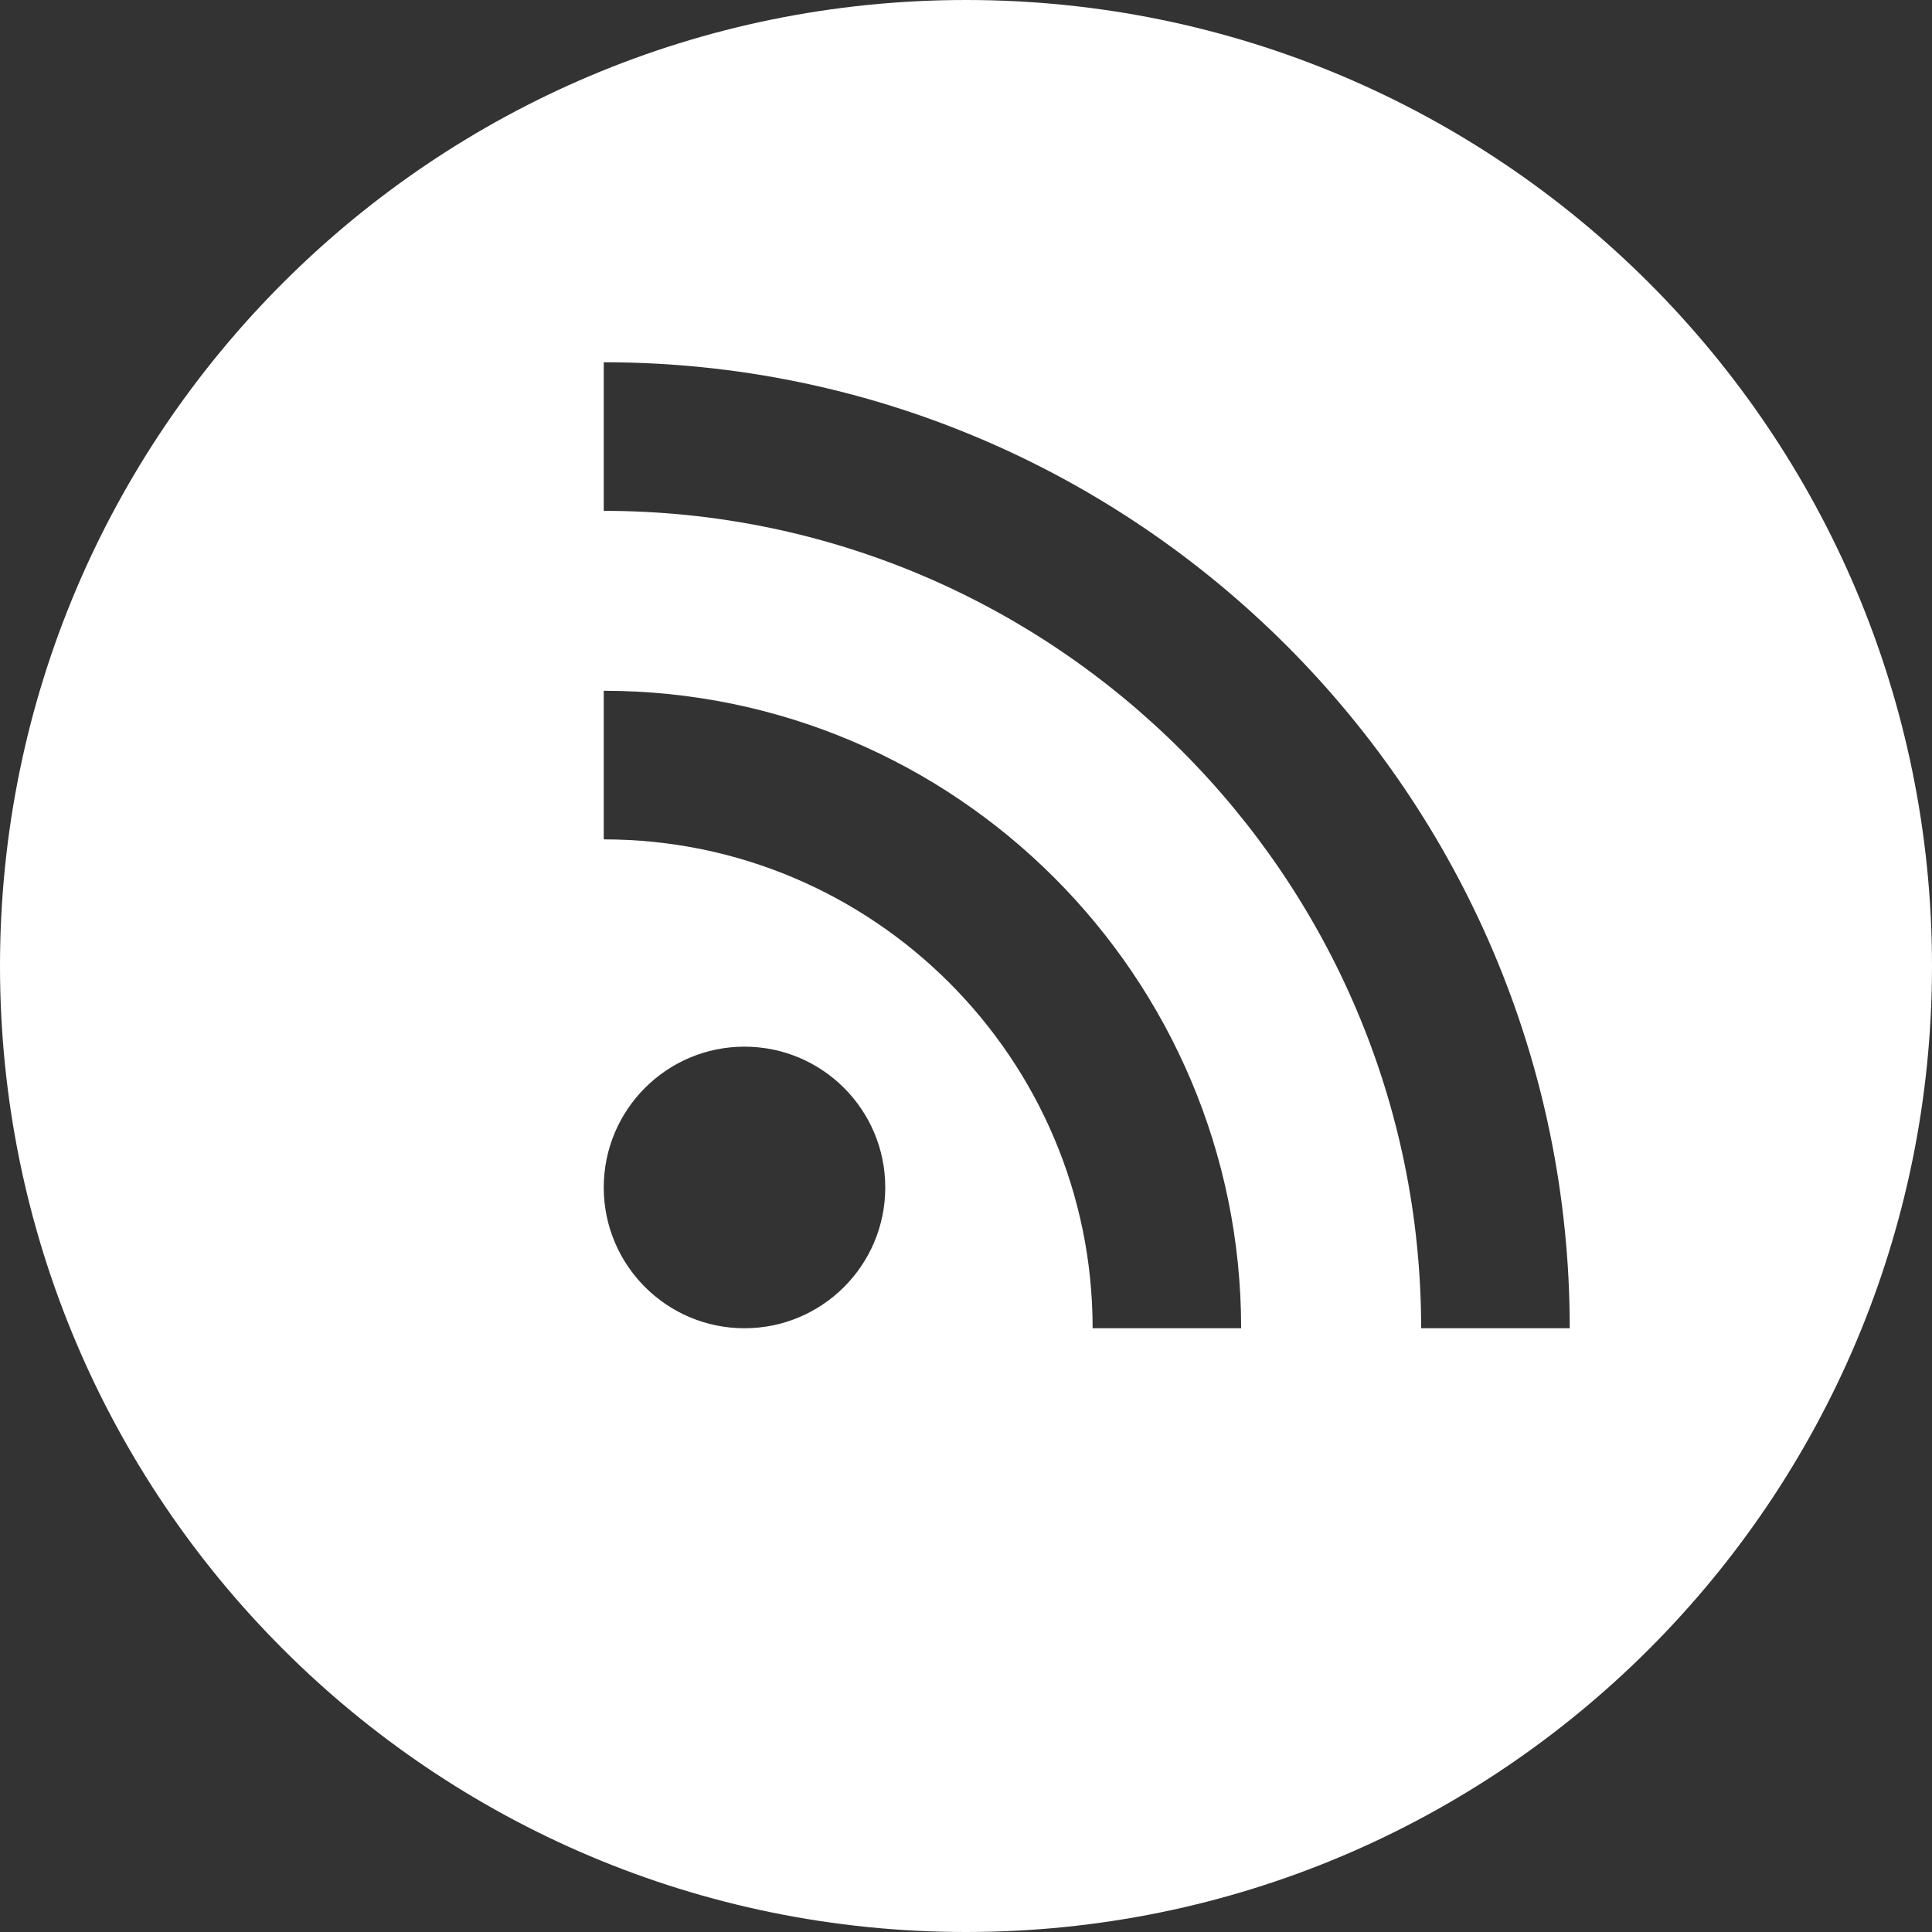 <?xml version="1.0" encoding="UTF-8"?>
<svg width="24px" height="24px" viewBox="0 0 24 24" version="1.1" xmlns="http://www.w3.org/2000/svg" xmlns:xlink="http://www.w3.org/1999/xlink">
    <rect x="0" y="0" width="24" height="24" fill="#333333" stroke="none"/>
    <!-- Generator: Sketch 51.2 (57519) - http://www.bohemiancoding.com/sketch -->
    <title>blog-c</title>
    <desc>Created with Sketch.</desc>
    <defs></defs>
    <g id="annotations" stroke="none" stroke-width="1" fill="none" fill-rule="evenodd">
        <g id="homepage" transform="translate(-714, -2122)" fill="#FFFFFF">
            <g id="footer" transform="translate(-23, 1904)">
                <g id="soical-cir" transform="translate(737, 218)">
                    <path d="M17.654,16.5 C17.654,10.901 13.099,6.346 7.5,6.346 L7.5,4.5 C14.117,4.5 19.5,9.883 19.5,16.5 L17.654,16.5 Z M13.573,16.5 C13.573,13.151 10.849,10.427 7.5,10.427 L7.5,8.581 C11.867,8.581 15.418,12.133 15.418,16.5 L13.573,16.5 Z M7.5,14.751 C7.5,13.785 8.283,13.002 9.248,13.002 C10.214,13.002 10.997,13.785 10.997,14.751 C10.997,15.717 10.214,16.5 9.248,16.5 C8.283,16.5 7.5,15.717 7.5,14.751 Z M0,12 C0,18.628 5.372,24 12,24 C18.627,24 24,18.628 24,12 C24,5.372 18.627,0 12,0 C5.372,0 0,5.372 0,12 Z" id="blog-c"></path>
                </g>
            </g>
        </g>
    </g>
</svg>